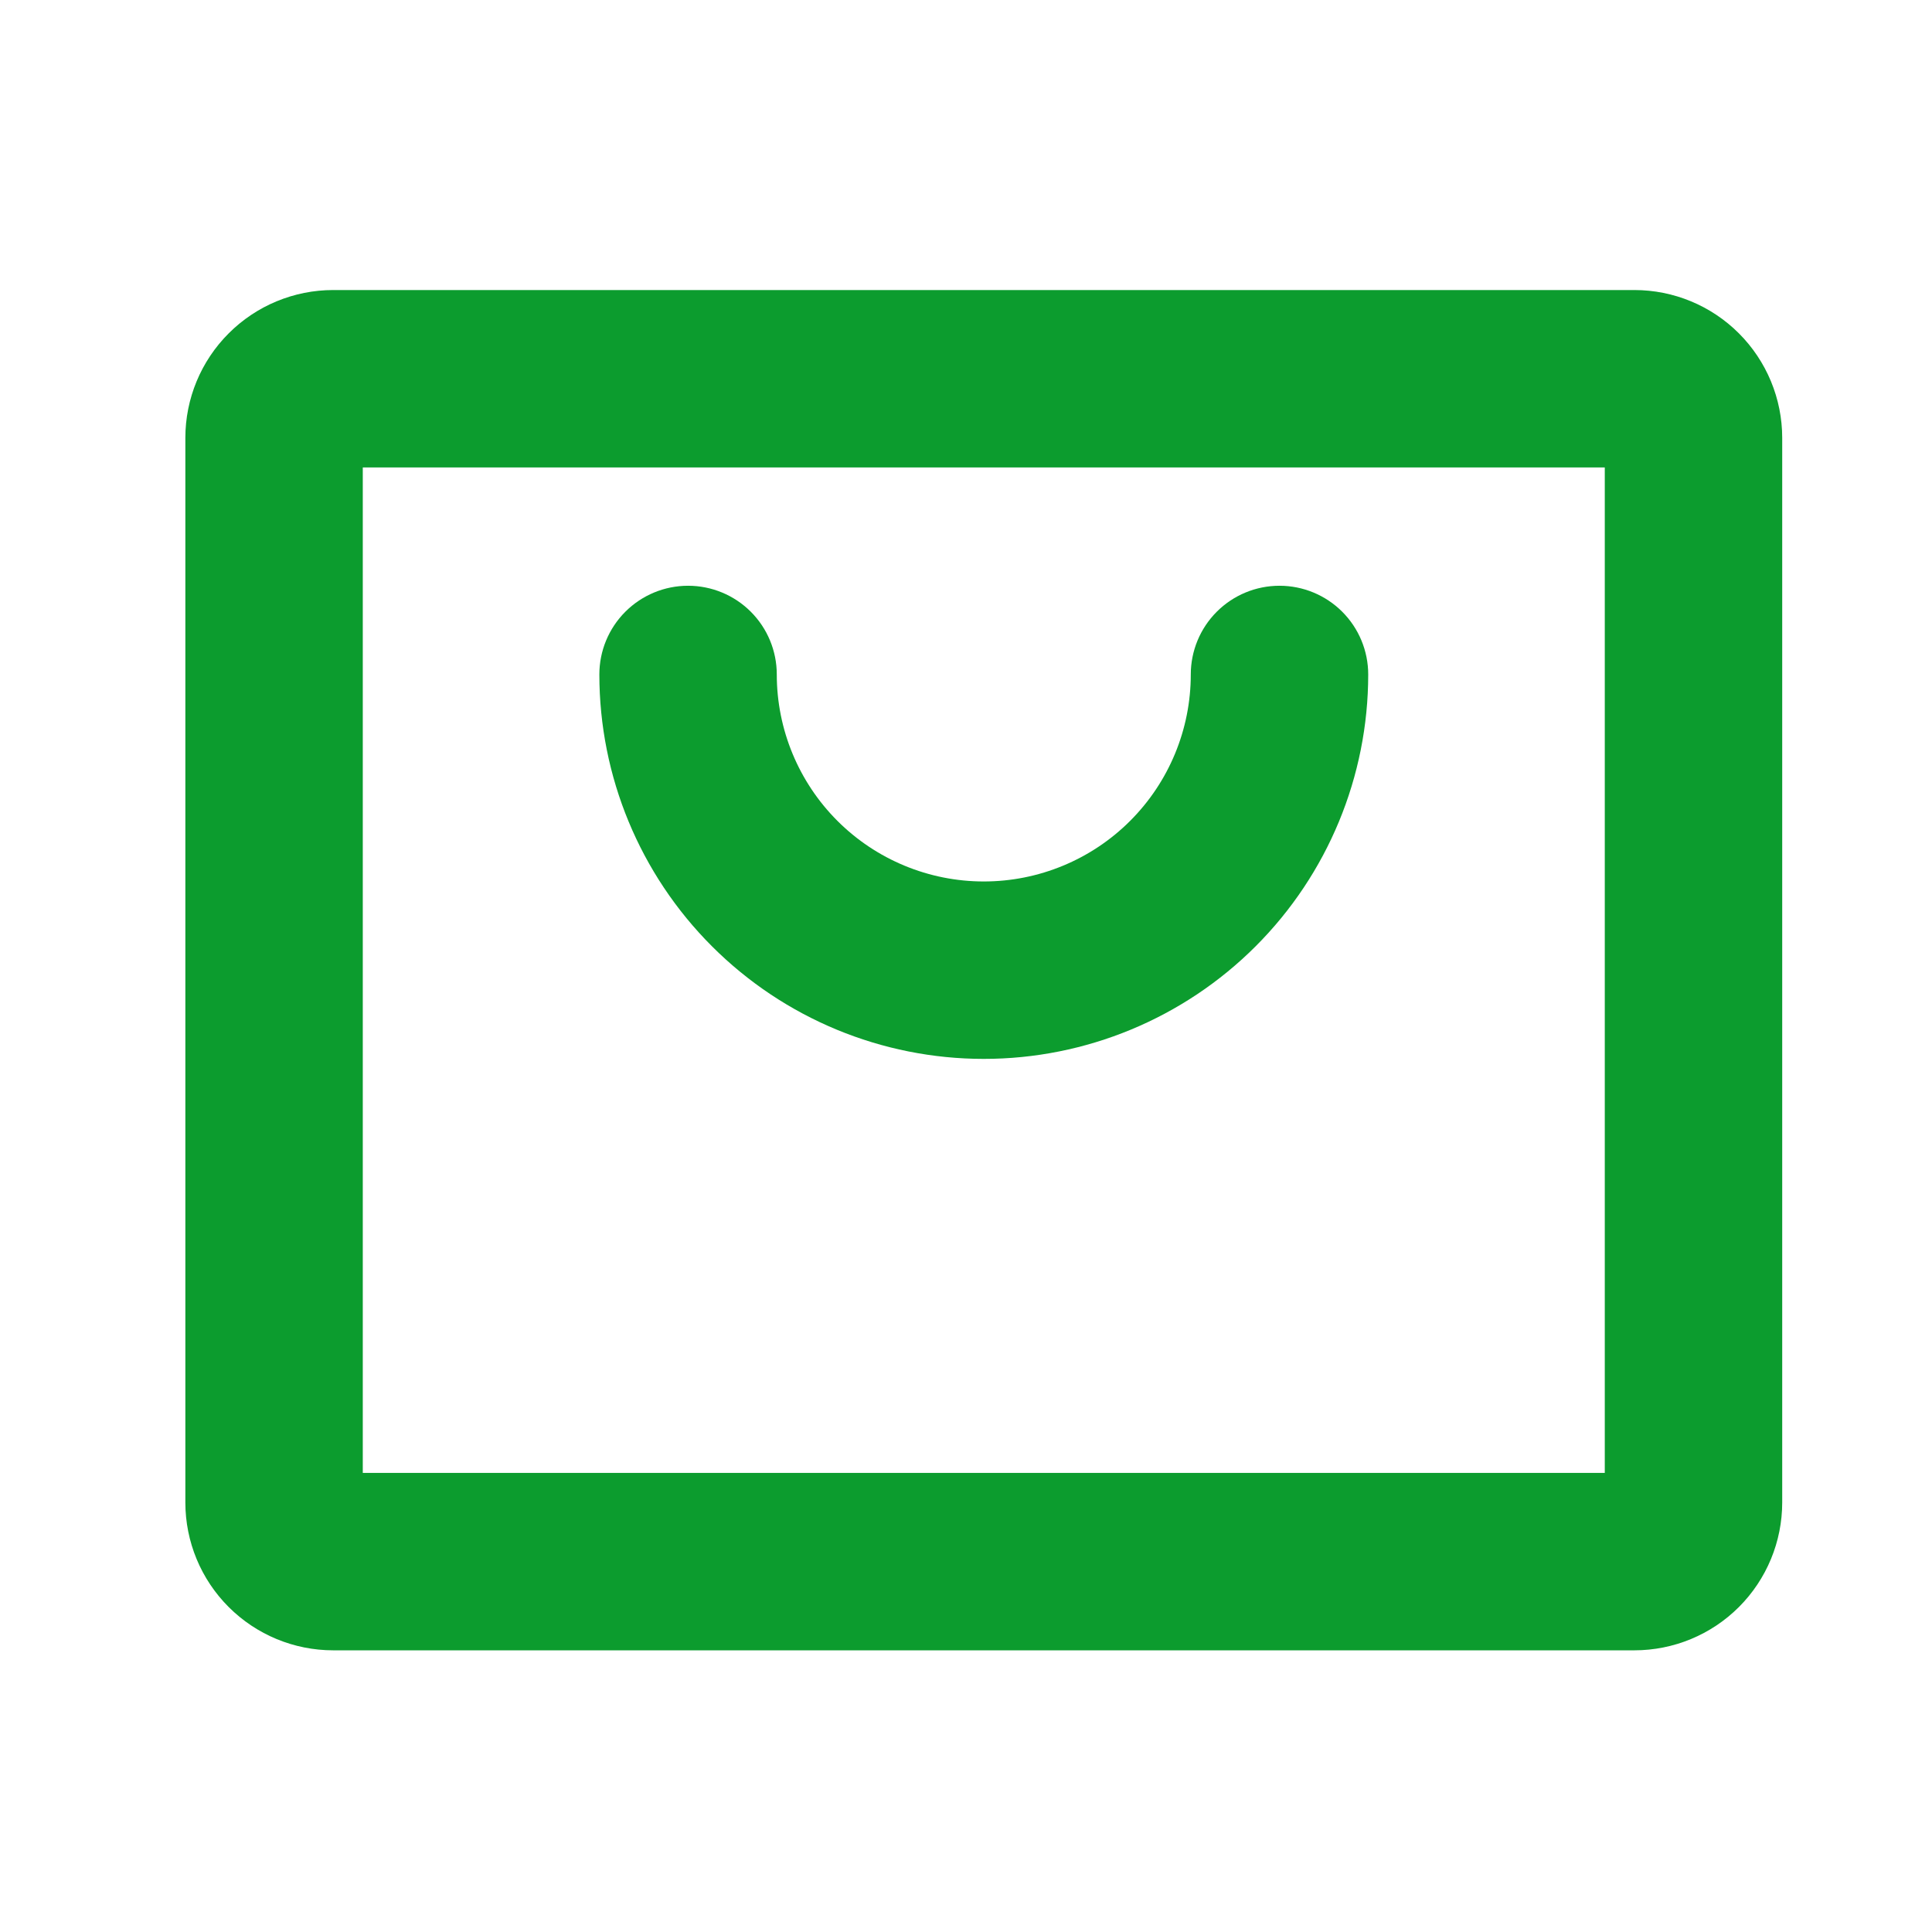 <svg width="49" height="49" viewBox="0 0 49 49" fill="none" xmlns="http://www.w3.org/2000/svg">
<path d="M41.451 7.356H8.451C7.457 7.356 6.503 7.751 5.8 8.455C5.096 9.158 4.701 10.112 4.701 11.106V38.106C4.701 39.101 5.096 40.055 5.8 40.758C6.503 41.461 7.457 41.856 8.451 41.856H41.451C42.446 41.856 43.4 41.461 44.103 40.758C44.806 40.055 45.201 39.101 45.201 38.106V11.106C45.201 10.112 44.806 9.158 44.103 8.455C43.4 7.751 42.446 7.356 41.451 7.356ZM40.701 37.356H9.201V11.856H40.701V37.356ZM15.201 17.106C15.201 16.509 15.438 15.937 15.86 15.515C16.282 15.093 16.854 14.856 17.451 14.856C18.048 14.856 18.62 15.093 19.042 15.515C19.464 15.937 19.701 16.509 19.701 17.106C19.701 18.499 20.254 19.834 21.239 20.819C22.223 21.803 23.559 22.356 24.951 22.356C26.344 22.356 27.679 21.803 28.663 20.819C29.648 19.834 30.201 18.499 30.201 17.106C30.201 16.509 30.438 15.937 30.86 15.515C31.282 15.093 31.854 14.856 32.451 14.856C33.048 14.856 33.62 15.093 34.042 15.515C34.464 15.937 34.701 16.509 34.701 17.106C34.701 19.692 33.674 22.172 31.846 24C30.017 25.829 27.537 26.856 24.951 26.856C22.365 26.856 19.885 25.829 18.057 24C16.228 22.172 15.201 19.692 15.201 17.106Z" fill="#0C9C2E"/>
</svg>
